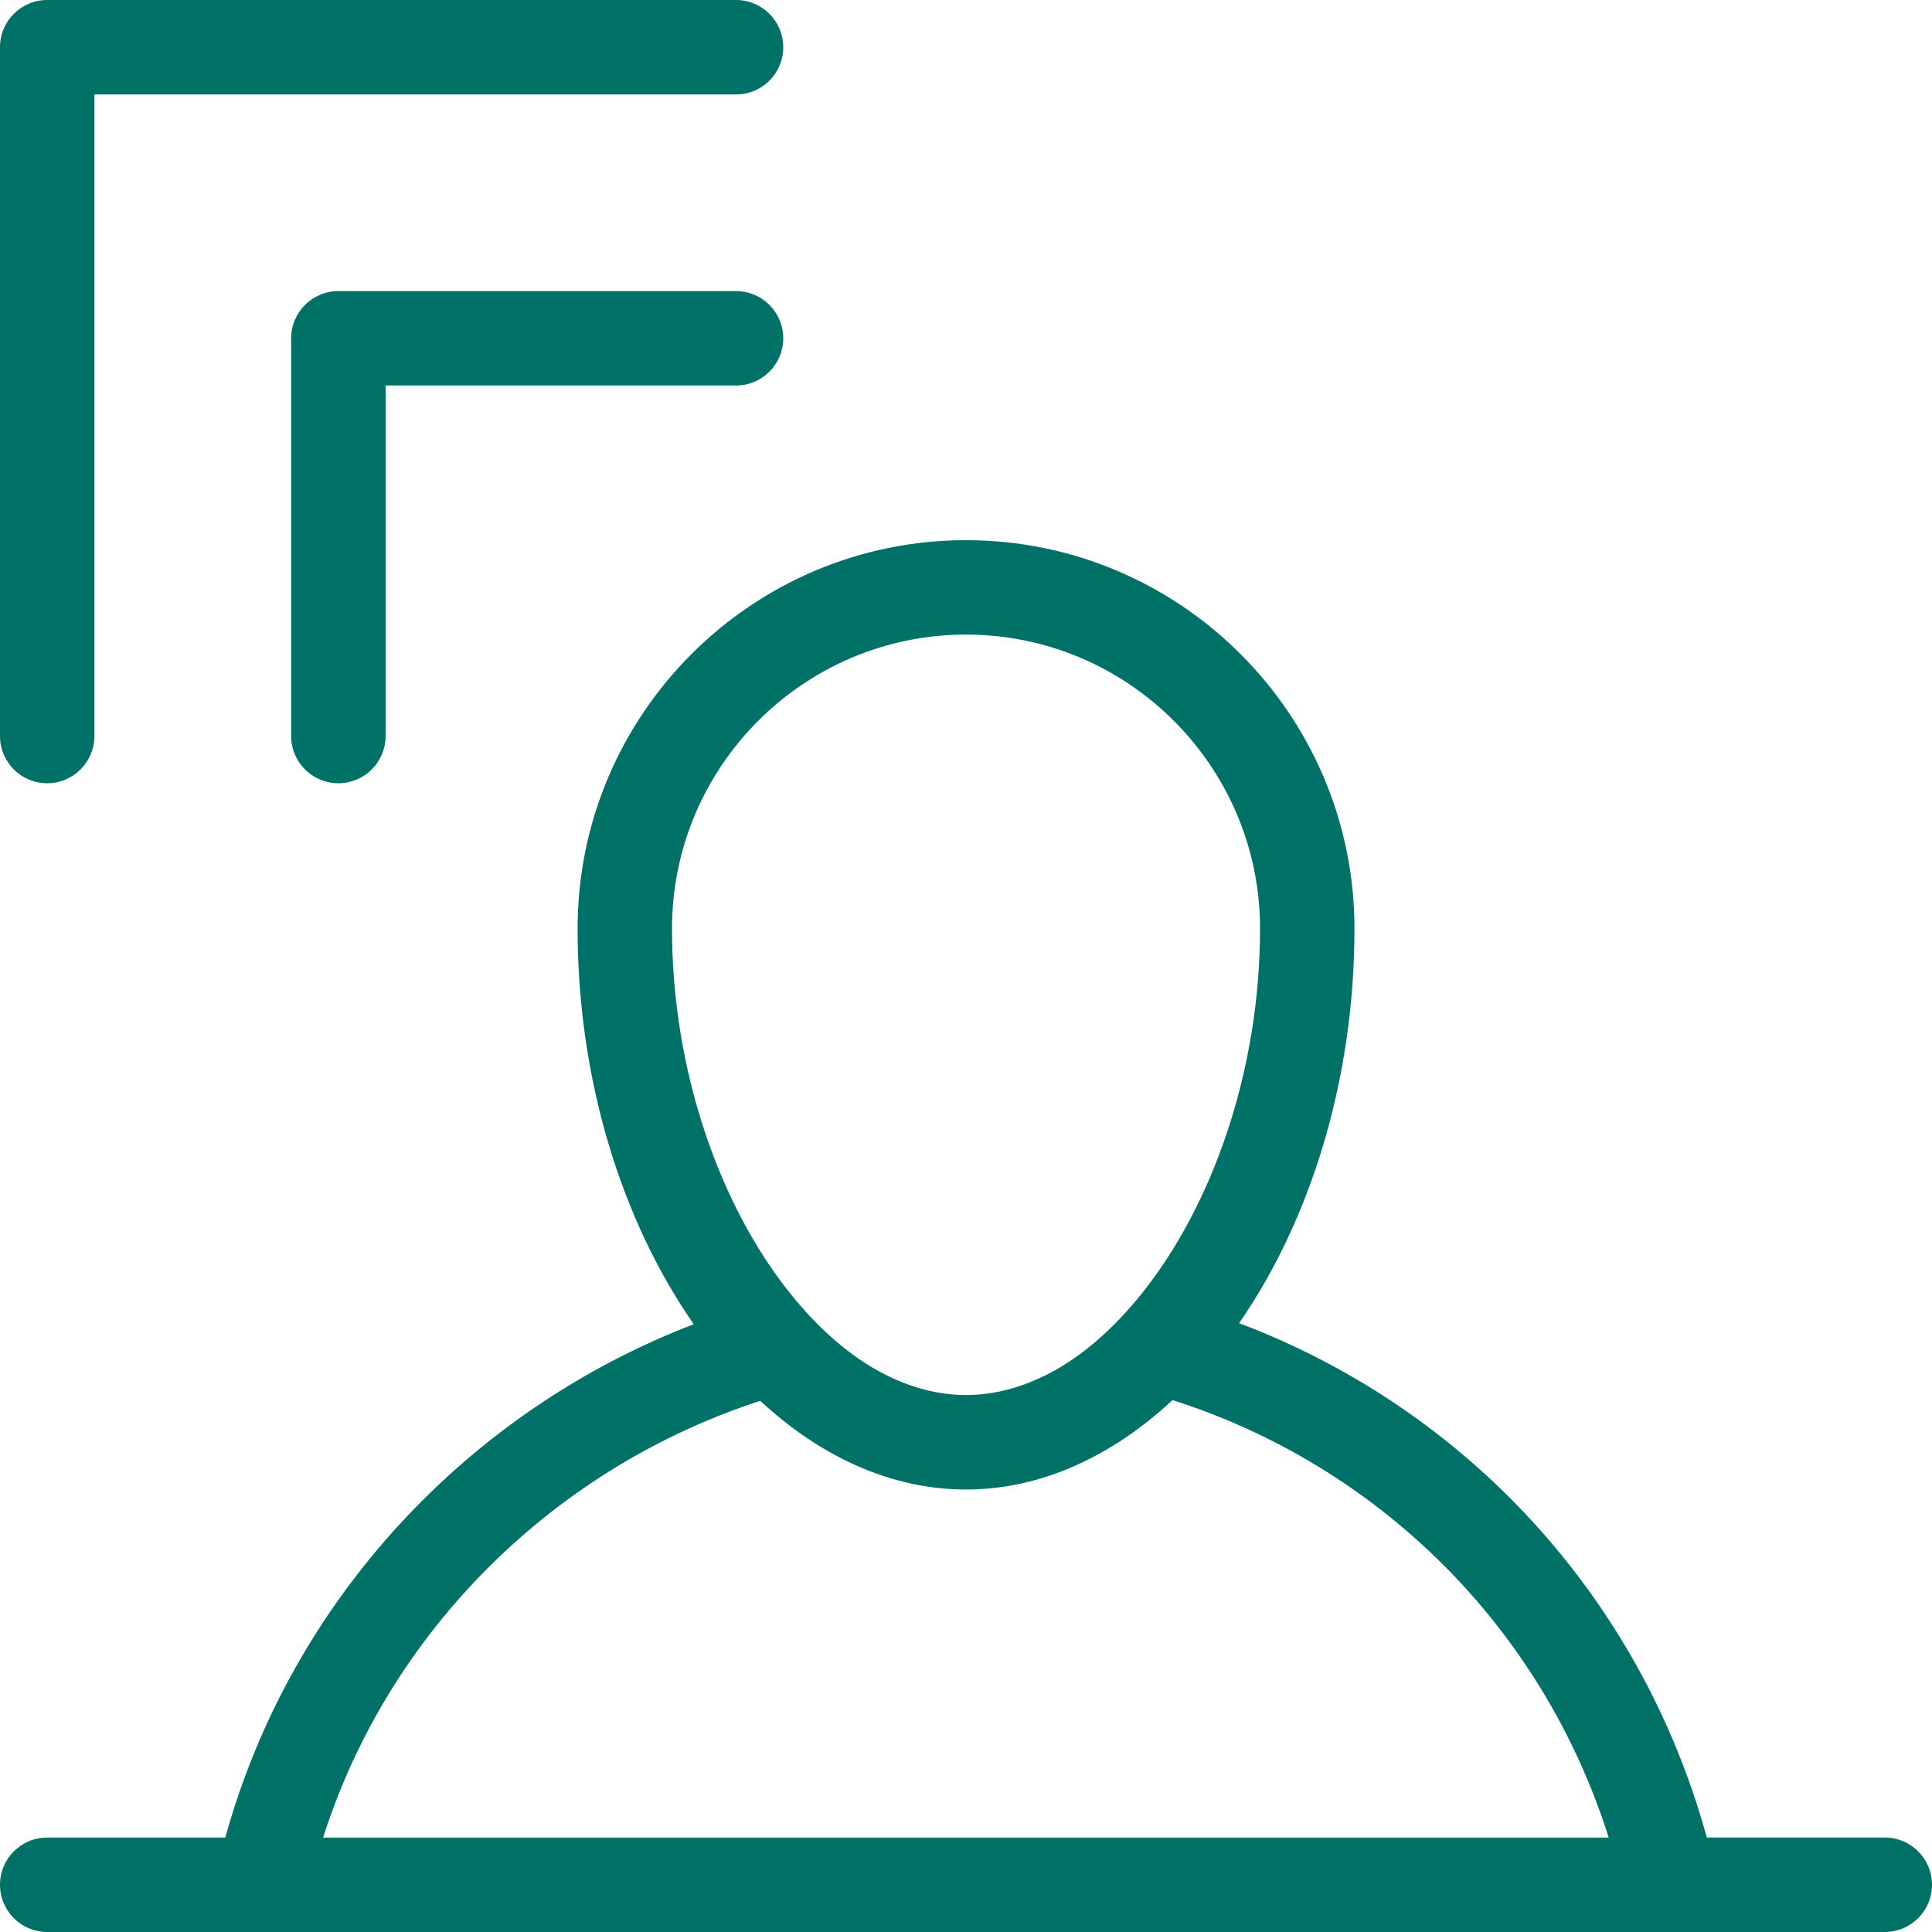 <?xml version="1.0" encoding="UTF-8"?> <!-- Generator: Adobe Illustrator 16.0.0, SVG Export Plug-In . SVG Version: 6.00 Build 0) --> <svg xmlns="http://www.w3.org/2000/svg" xmlns:xlink="http://www.w3.org/1999/xlink" id="Layer_1" x="0px" y="0px" width="100%" height="100%" viewBox="0 0 36.245 36.245" xml:space="preserve"> <path fill="#007166" d="M0,13.808V0.886C0,0.396,0.396,0,0.886,0h12.922c0.489,0,0.886,0.396,0.886,0.886s-0.396,0.886-0.886,0.886 H1.771v12.036c0,0.489-0.396,0.886-0.886,0.886S0,14.297,0,13.808z M13.808,5.461h-7.46c-0.489,0-0.886,0.396-0.886,0.886v7.461 c0,0.489,0.396,0.886,0.886,0.886s0.886-0.396,0.886-0.886V7.232h6.574c0.489,0,0.886-0.396,0.886-0.886S14.297,5.461,13.808,5.461z M36.245,35.359c0,0.489-0.396,0.886-0.886,0.886H0.886C0.396,36.245,0,35.849,0,35.359s0.396-0.886,0.886-0.886h3.341 c1.236-4.472,4.578-8.015,8.788-9.63c-1.337-1.92-2.179-4.559-2.179-7.422c0-4.019,3.269-7.287,7.287-7.287s7.287,3.269,7.287,7.287 c0,2.853-0.835,5.484-2.164,7.402c4.222,1.593,7.528,5.111,8.774,9.649h3.34C35.849,34.474,36.245,34.87,36.245,35.359z M14.837,24.281c0.521,0.646,1.103,1.16,1.726,1.484c0.501,0.262,1.026,0.406,1.56,0.406c0.537,0,1.063-0.146,1.567-0.409 c0.624-0.327,1.207-0.843,1.728-1.492c1.321-1.646,2.221-4.174,2.221-6.849c0-3.041-2.474-5.516-5.516-5.516 s-5.516,2.475-5.516,5.516C12.607,20.103,13.511,22.636,14.837,24.281z M30.18,34.474c-1.254-3.97-4.335-6.98-8.183-8.208 c-1.131,1.053-2.462,1.678-3.875,1.678c-1.407,0-2.731-0.619-3.86-1.664c-3.832,1.246-6.951,4.278-8.201,8.194H30.18z"></path> </svg> 